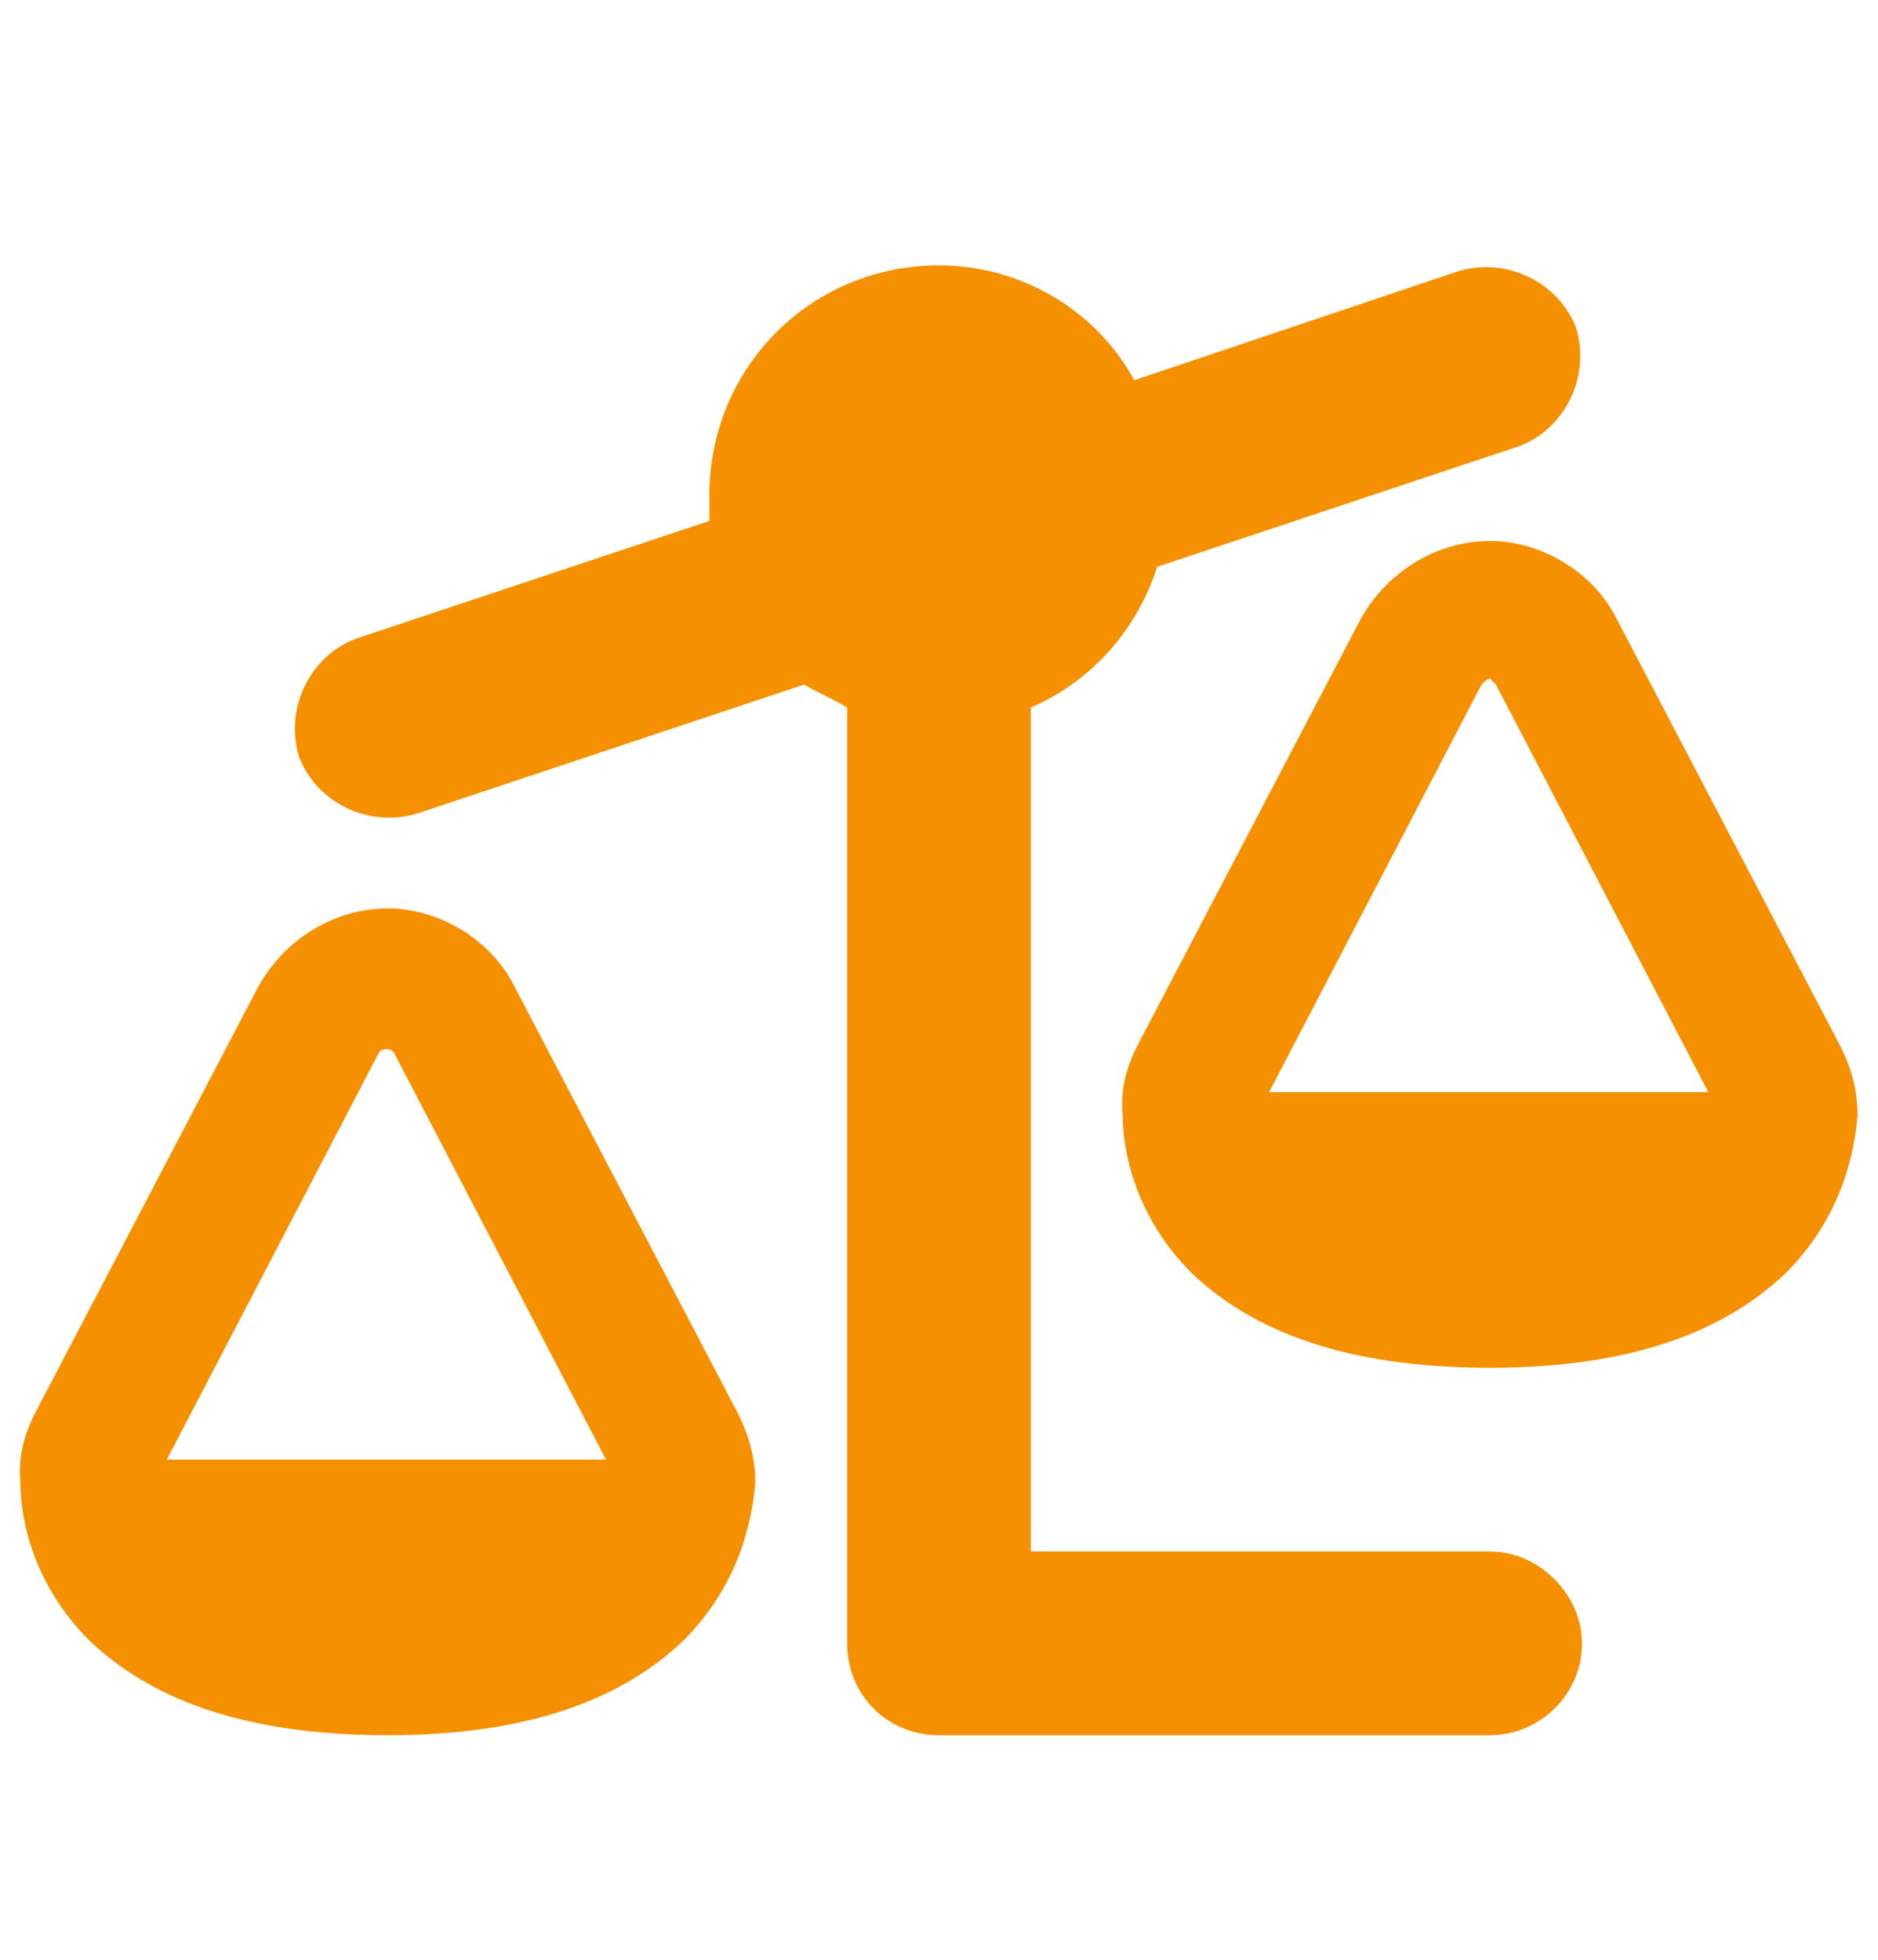 <?xml version="1.0" encoding="UTF-8"?> <svg xmlns="http://www.w3.org/2000/svg" width="23" height="24" viewBox="0 0 23 24" fill="none"><path d="M18.602 5.465C19.164 5.254 19.48 4.621 19.305 4.023C19.094 3.461 18.461 3.145 17.863 3.32L13.891 4.656C13.434 3.812 12.52 3.25 11.5 3.25C9.918 3.25 8.688 4.516 8.688 6.062C8.688 6.168 8.688 6.273 8.688 6.379L4.363 7.82C3.801 8.031 3.484 8.664 3.66 9.262C3.871 9.824 4.504 10.141 5.102 9.965L9.848 8.383C10.023 8.488 10.199 8.559 10.375 8.664V20.125C10.375 20.758 10.867 21.25 11.5 21.25H18.25C18.848 21.25 19.375 20.758 19.375 20.125C19.375 19.527 18.848 19 18.25 19H12.625V8.664C13.363 8.348 13.926 7.715 14.172 6.941L18.602 5.465ZM4.645 12.883C4.68 12.848 4.715 12.848 4.75 12.848C4.75 12.848 4.785 12.848 4.82 12.883L7.422 17.875H2.043L4.645 12.883ZM4.75 11.125C4.082 11.125 3.484 11.512 3.168 12.074L0.426 17.312C0.32 17.523 0.215 17.805 0.25 18.156C0.25 18.578 0.391 19.387 1.094 20.09C1.832 20.793 2.957 21.25 4.75 21.25C6.508 21.25 7.633 20.793 8.371 20.09C9.074 19.387 9.215 18.578 9.25 18.156C9.25 17.805 9.145 17.523 9.039 17.312L6.297 12.074C6.016 11.512 5.383 11.125 4.75 11.125ZM18.25 8.312C18.25 8.312 18.285 8.348 18.32 8.383L20.922 13.375H15.543L18.145 8.383C18.18 8.348 18.215 8.312 18.25 8.312ZM16.668 7.574L13.926 12.812C13.82 13.023 13.715 13.305 13.75 13.656C13.75 14.078 13.891 14.887 14.594 15.59C15.332 16.293 16.457 16.75 18.25 16.75C20.008 16.75 21.133 16.293 21.871 15.59C22.574 14.887 22.715 14.078 22.75 13.656C22.75 13.305 22.645 13.023 22.539 12.812L19.797 7.574C19.516 7.012 18.883 6.625 18.25 6.625C17.582 6.625 16.984 7.012 16.668 7.574Z" fill="#F59100"></path></svg> 